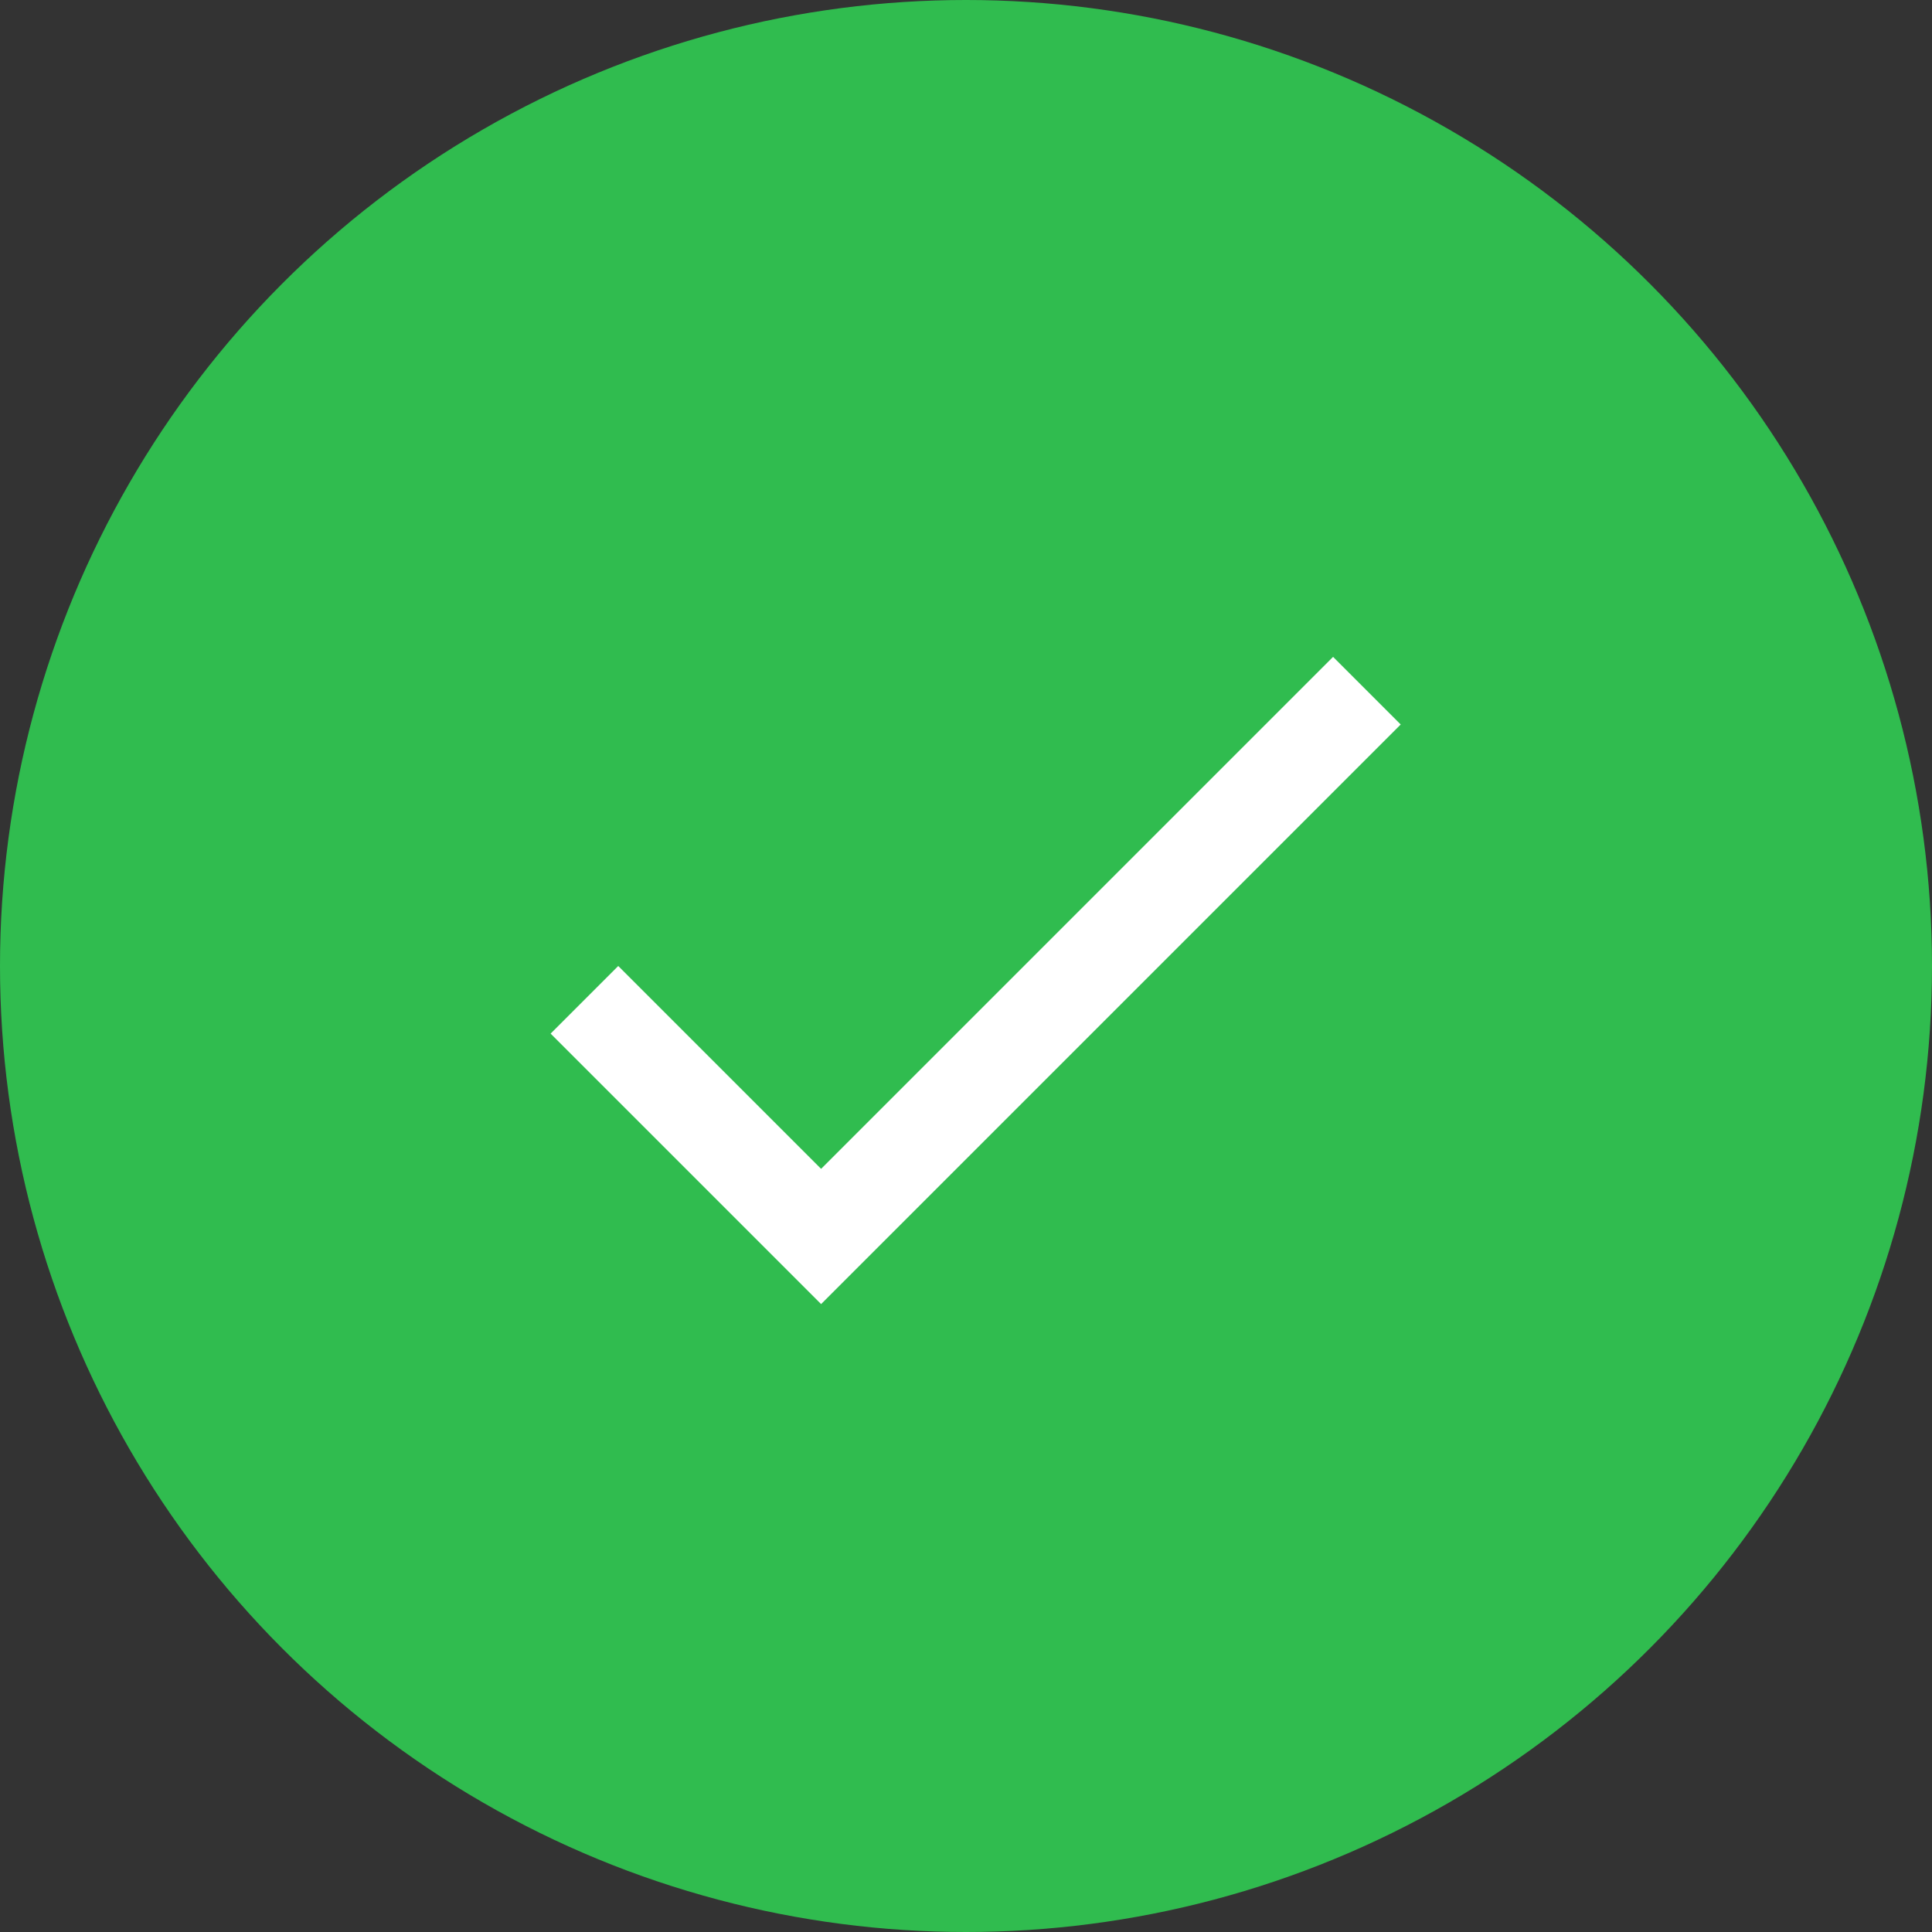 <svg xmlns="http://www.w3.org/2000/svg" width="30" height="30" fill="none"><rect width="100%" height="100%" fill="#333333" stroke="none"/><circle cx="15" cy="15" r="15" fill="#30BC4F"/><g clip-path="url(#a)"><path fill="#fff" d="M12.75 18.15 9.6 15l-1.05 1.05 4.2 4.2 9-9-1.05-1.05-7.95 7.95Z"/></g><defs><clipPath id="a"><path fill="#fff" d="M6 6h18v18H6z"/></clipPath></defs></svg>